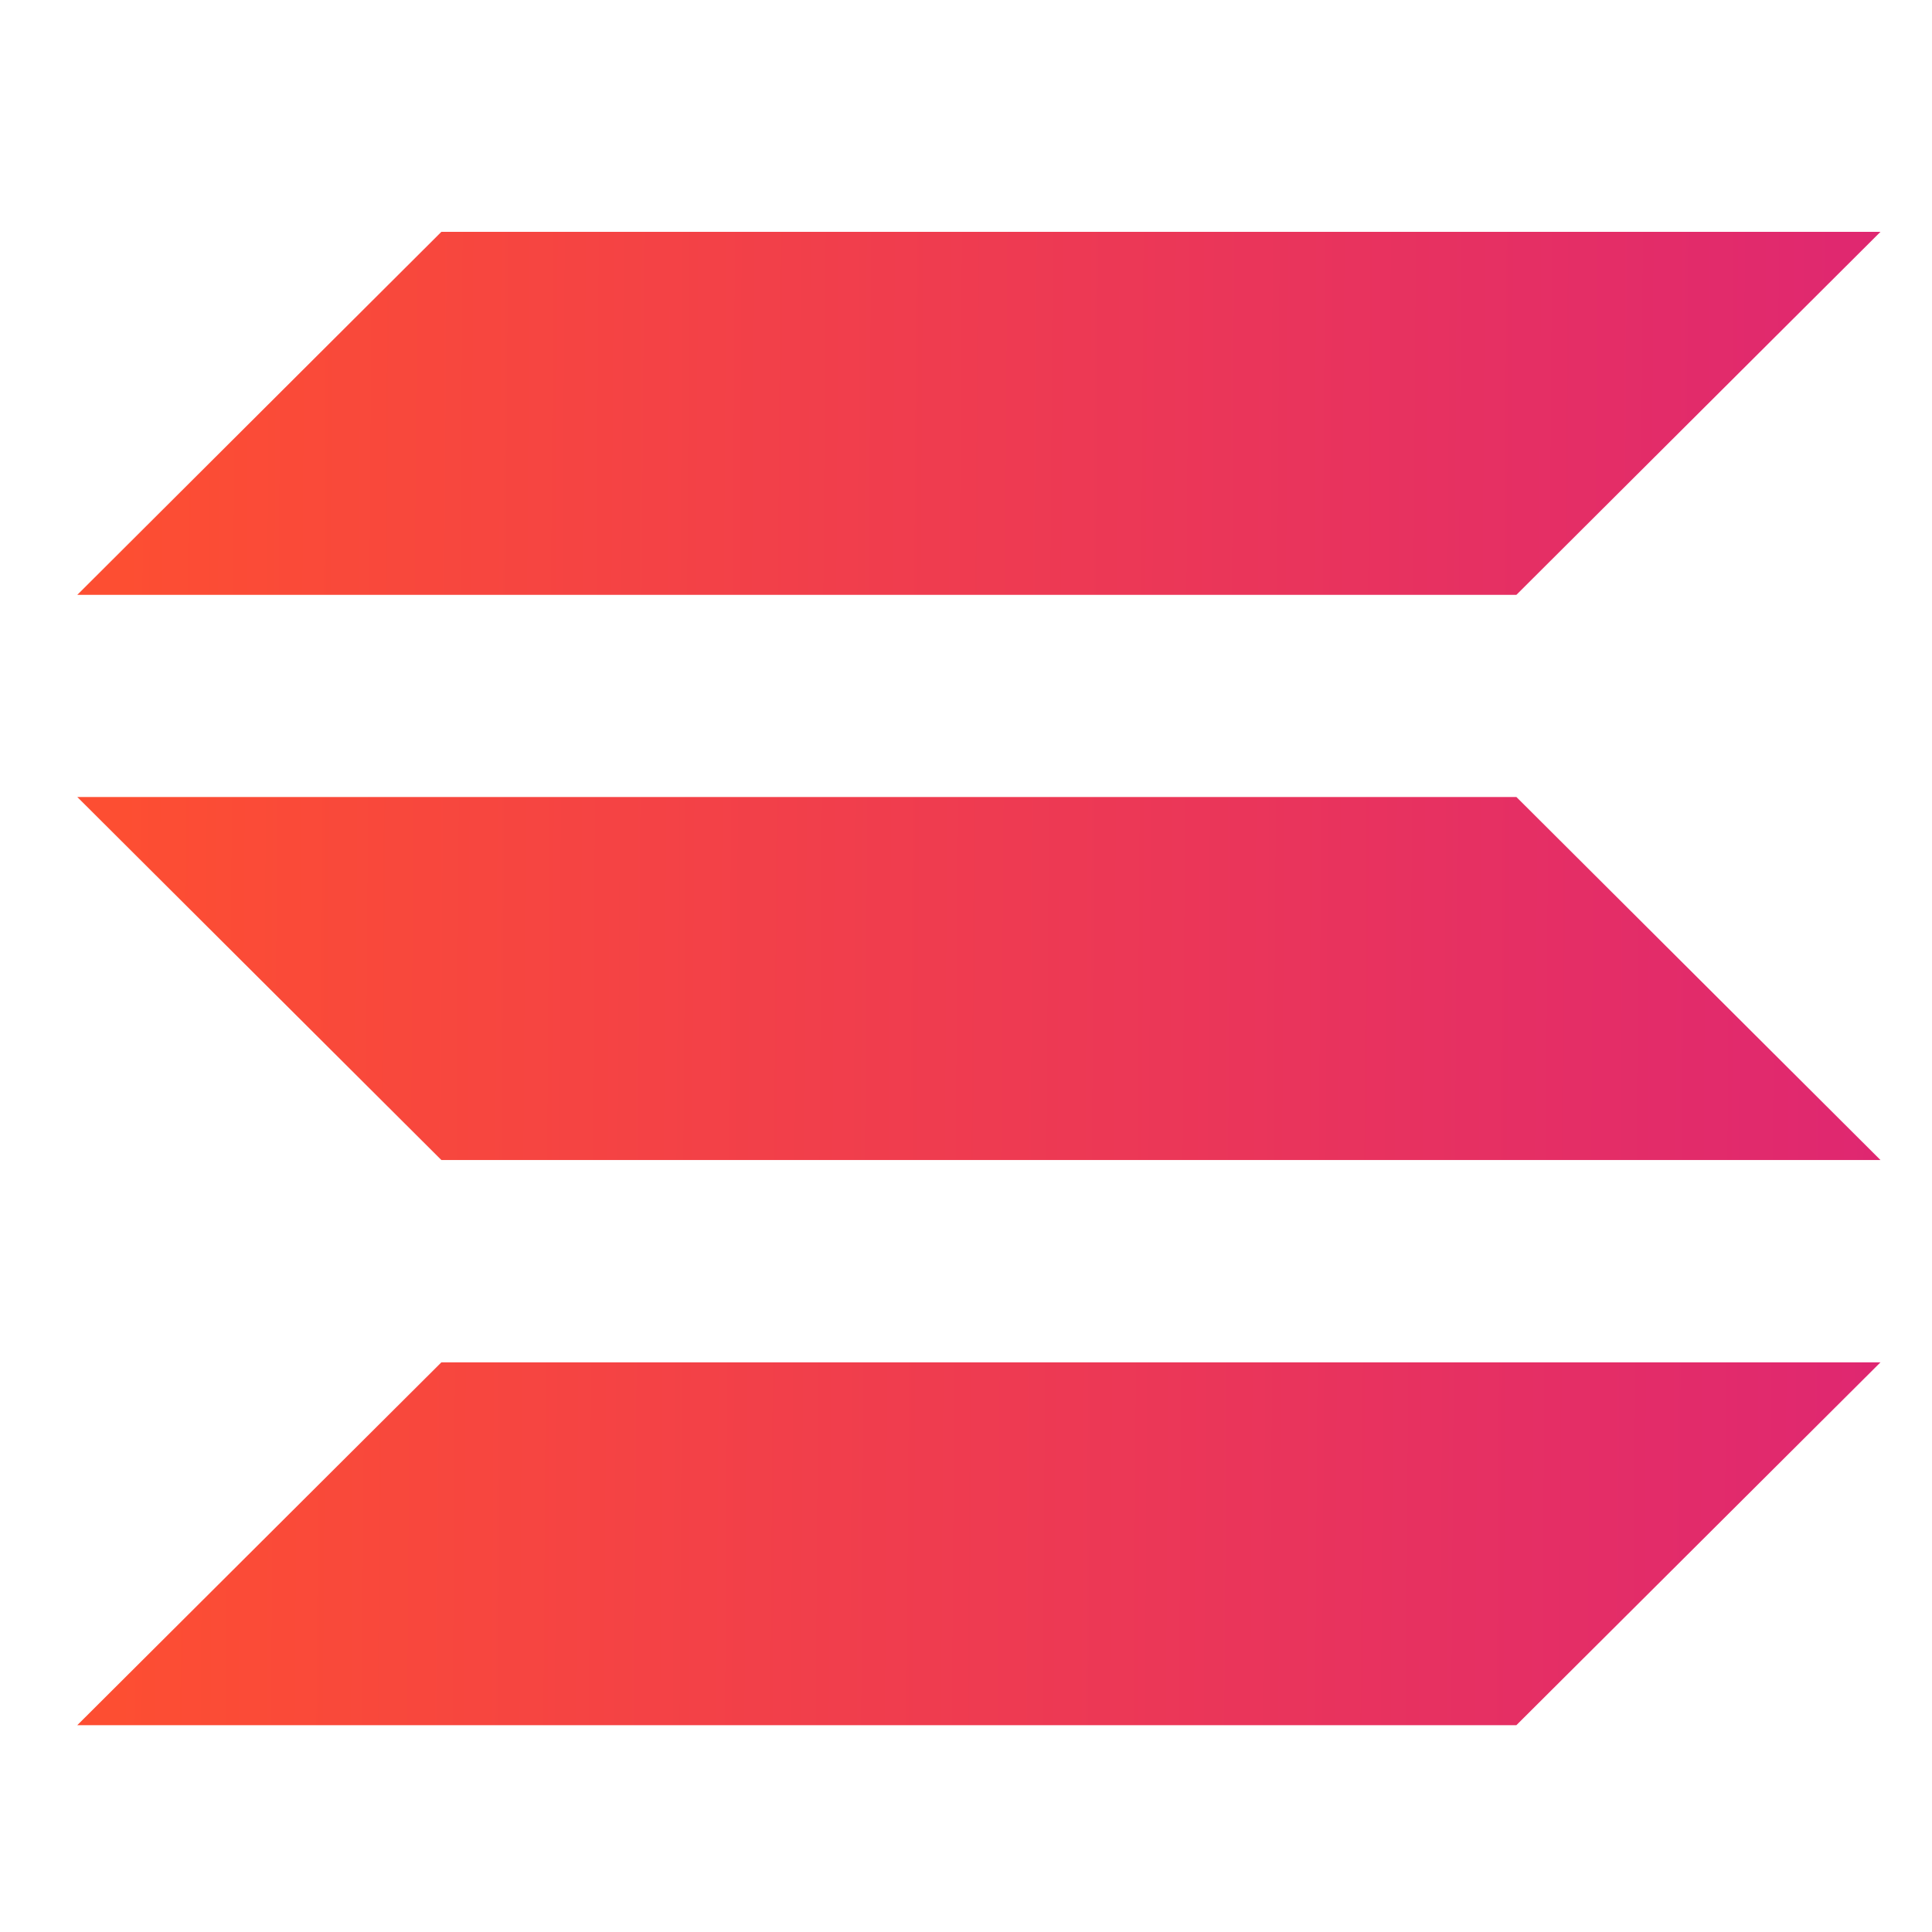 <svg width="75" height="75" viewBox="0 0 75 75" fill="none" xmlns="http://www.w3.org/2000/svg">
<path d="M58.866 23.092H3L17.134 9H73L58.866 23.092ZM58.866 66.971H3L17.134 52.886H73M17.134 45.032H73L58.866 30.939H3" fill="url(#paint0_linear_4781_7017)"/>
<defs>
<linearGradient id="paint0_linear_4781_7017" x1="73.228" y1="44.362" x2="4.509" y2="43.898" gradientUnits="userSpaceOnUse">
<stop stop-color="#DF2771"/>
<stop offset="1" stop-color="#FD4E32"/>
</linearGradient>
</defs>
</svg>
